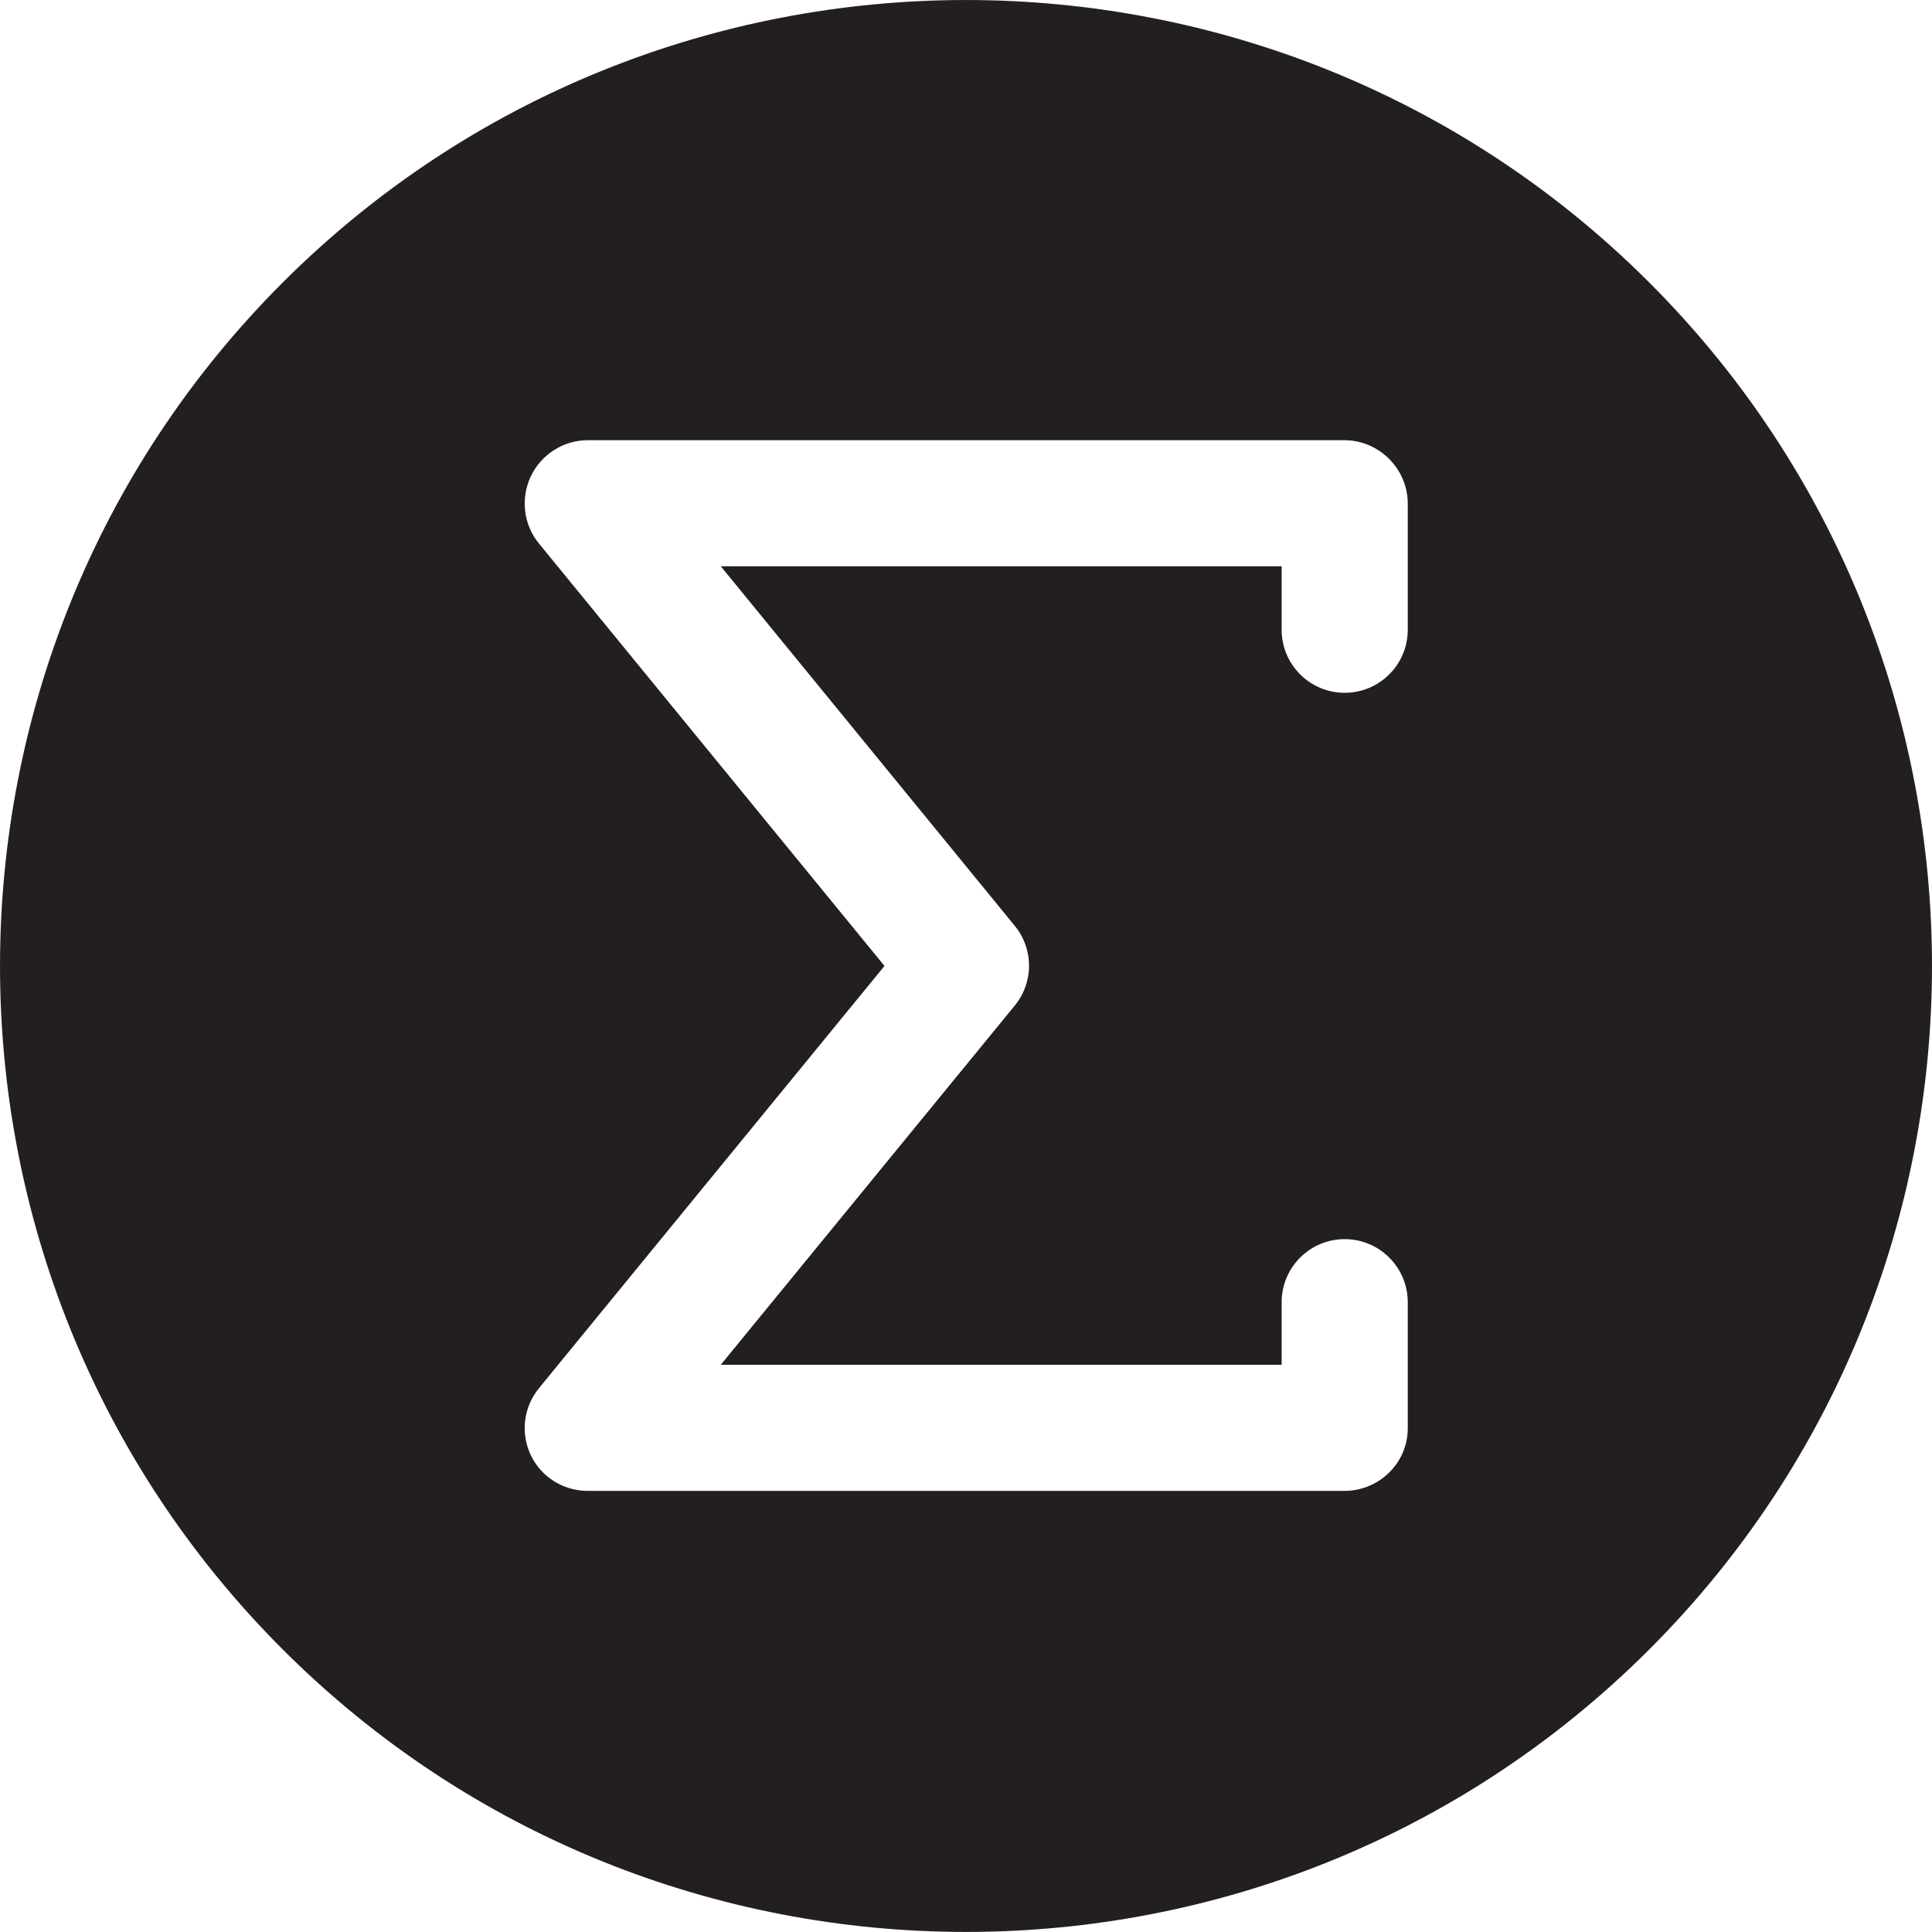 <svg width="32" height="32" viewBox="0 0 32 32" fill="none" xmlns="http://www.w3.org/2000/svg">
<g clip-path="url(#clip0_1442_76205)">
<path d="M27.319 4.681C21.077 -1.56 10.923 -1.56 4.681 4.681C-1.56 10.922 -1.56 21.077 4.681 27.318C7.802 30.439 11.901 31.999 16 31.999C20.099 31.999 24.198 30.439 27.319 27.318C33.56 21.077 33.56 10.922 27.319 4.681ZM23.317 10.431C23.317 11.007 22.849 11.475 22.272 11.475C21.696 11.475 21.228 11.007 21.228 10.431V9.379H11.938L16.808 15.335C16.961 15.521 17.044 15.754 17.044 15.995C17.044 16.236 16.961 16.469 16.808 16.655L11.938 22.605H21.228V21.569C21.228 20.992 21.696 20.524 22.272 20.524C22.849 20.524 23.317 20.992 23.317 21.569V23.657C23.317 24.234 22.841 24.694 22.265 24.694H9.735C9.332 24.694 8.964 24.465 8.791 24.101C8.707 23.922 8.674 23.724 8.698 23.528C8.722 23.332 8.801 23.147 8.926 22.994L14.65 15.999L8.927 9.003C8.671 8.691 8.619 8.256 8.791 7.891C8.964 7.527 9.332 7.291 9.735 7.291H22.265C22.842 7.291 23.317 7.765 23.317 8.342V10.431H23.317Z" fill="#231F20"/>
</g>
<defs>
<clipPath id="clip0_1442_76205">
<rect width="32" height="32" fill="white"/>
</clipPath>
</defs>
</svg>
